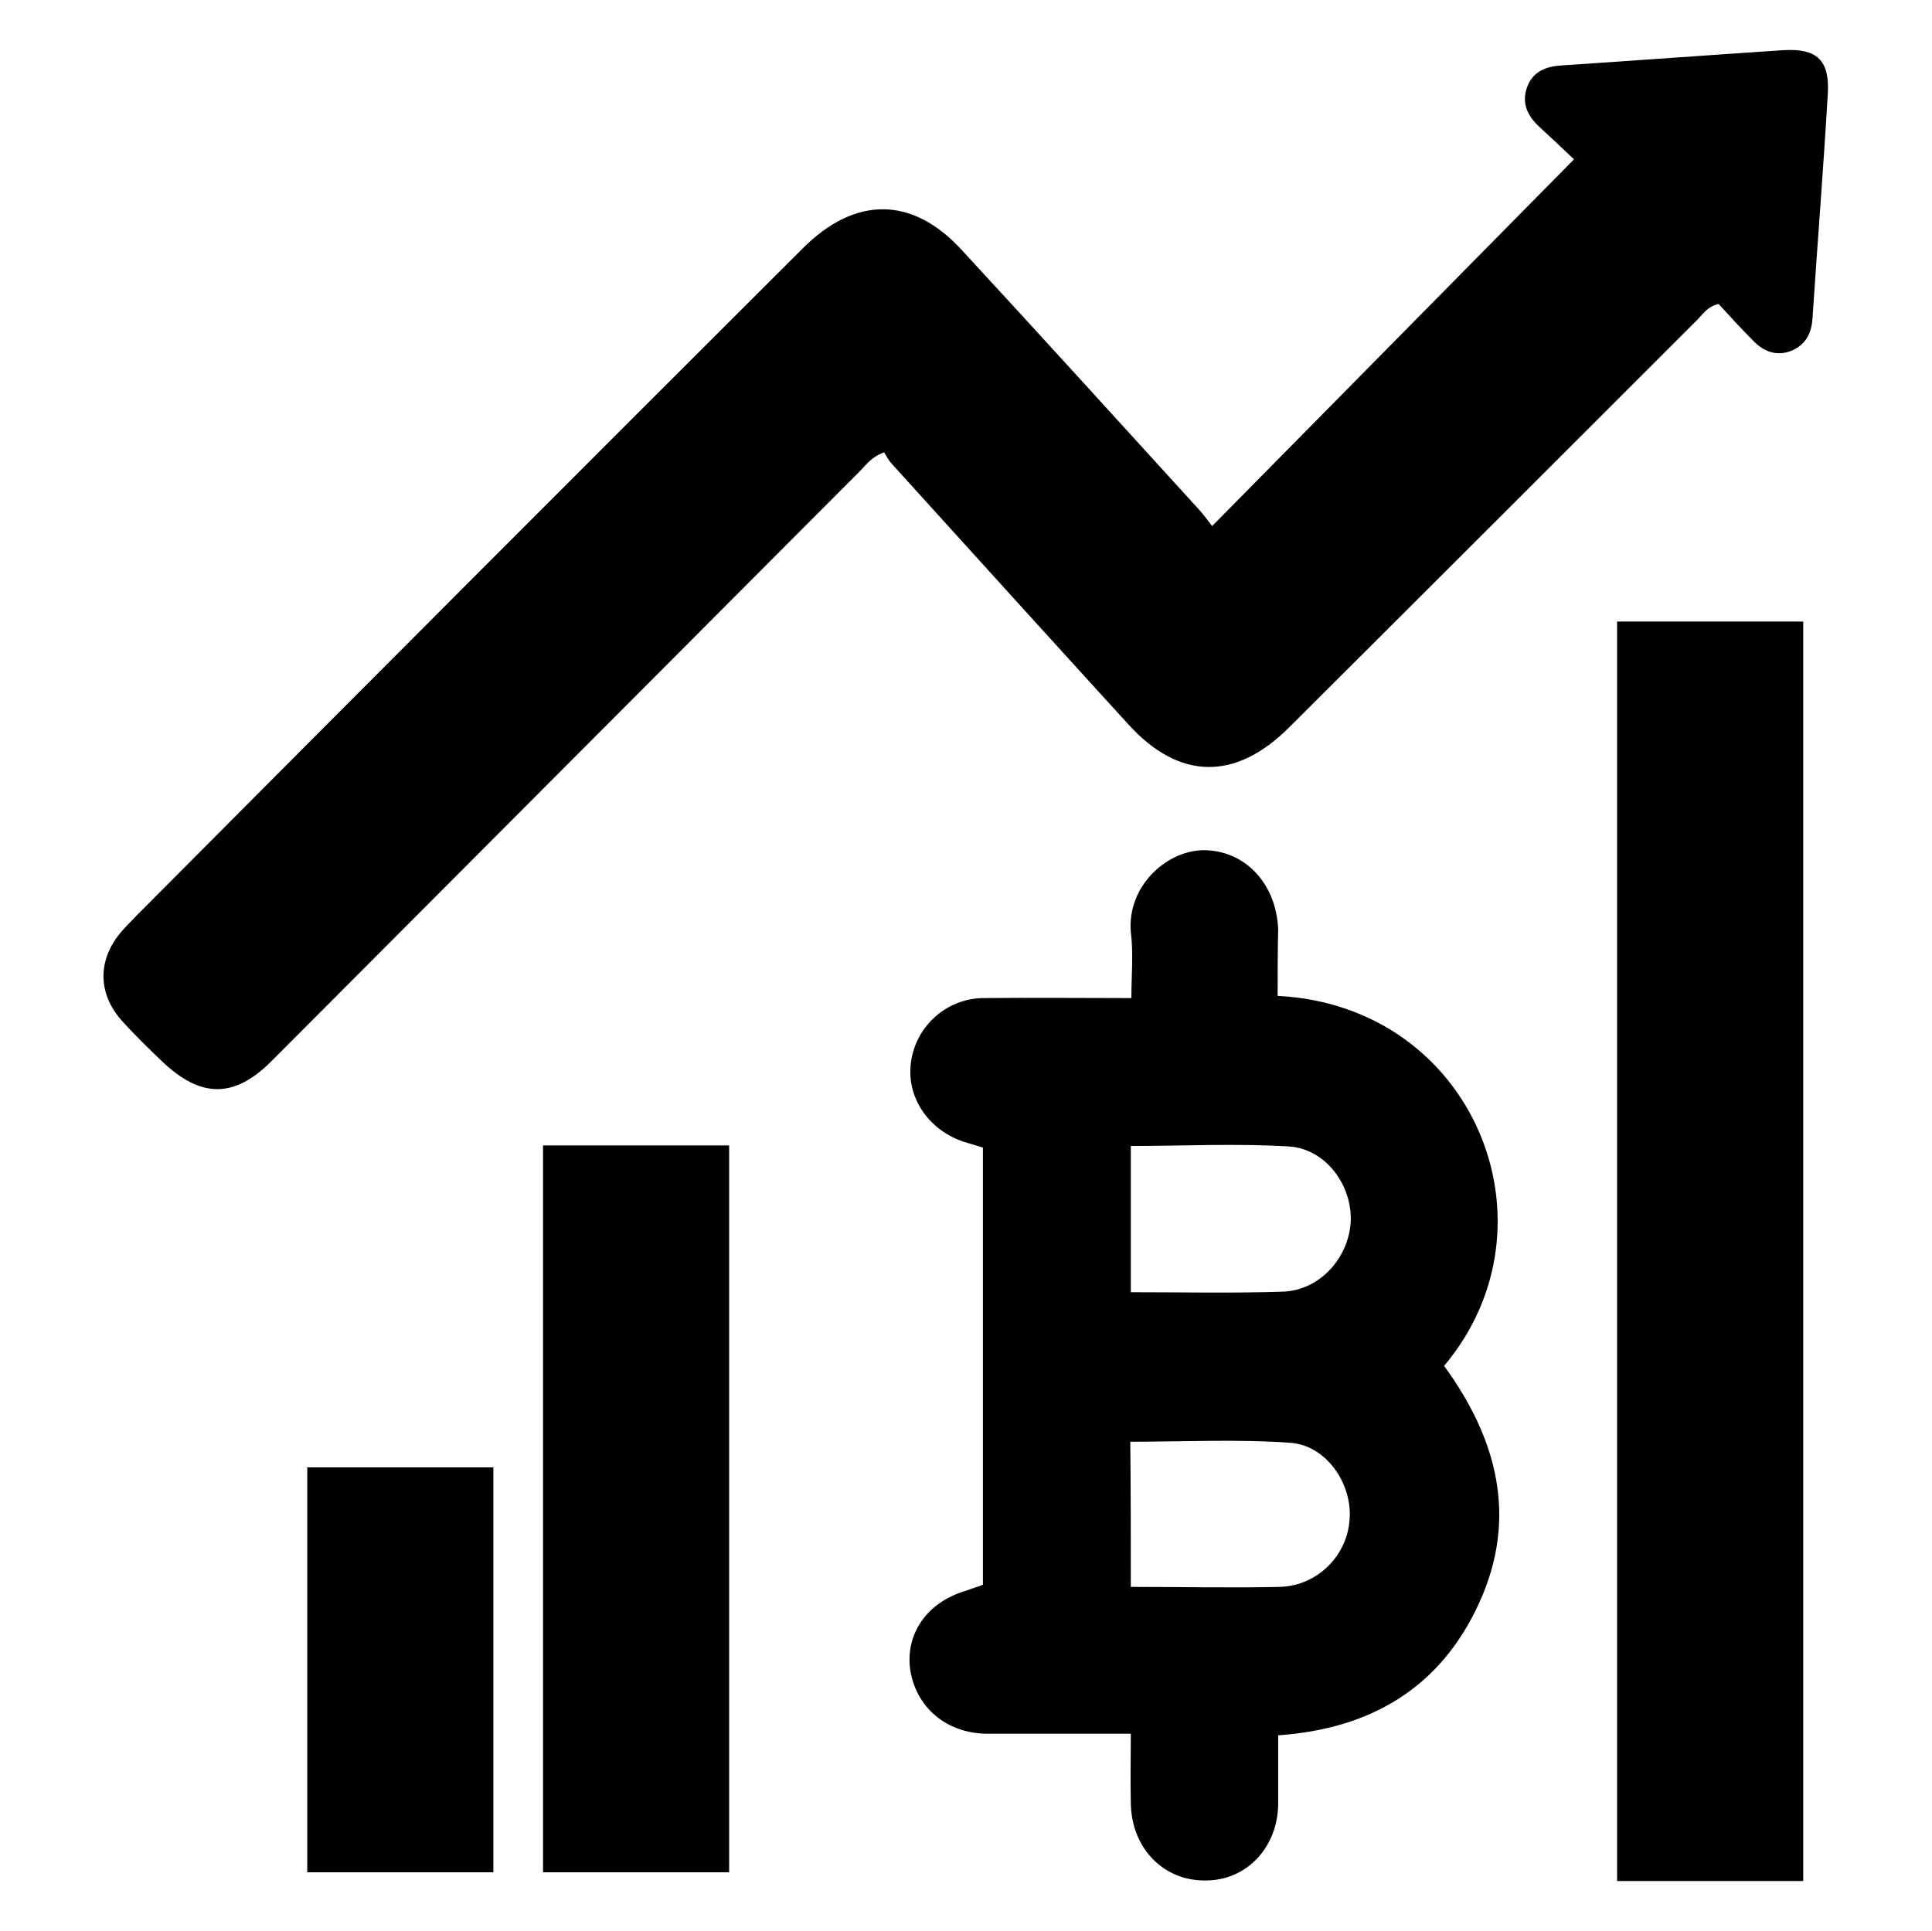 <?xml version="1.0" encoding="utf-8"?>
<!-- Generator: Adobe Illustrator 26.0.2, SVG Export Plug-In . SVG Version: 6.00 Build 0)  -->
<svg version="1.1" id="Layer_1" xmlns="http://www.w3.org/2000/svg" xmlns:xlink="http://www.w3.org/1999/xlink" x="0px" y="0px"
	 viewBox="0 0 354 353.8" style="enable-background:new 0 0 354 353.8;" xml:space="preserve">
<g>
	<path d="M222.1,96.4c22.3-22.6,44-44.6,66.3-67.2c-1.8-1.7-4.1-3.9-6.5-6.1c-2.1-2-3.1-4.3-2.1-7.1s3.3-3.8,6.2-4
		c13.6-0.9,27.1-1.9,40.7-2.8c6.3-0.4,8.6,1.9,8.2,8.1c-0.8,13.7-1.9,27.4-2.8,41.1c-0.2,2.8-1.3,4.8-3.9,5.9
		c-2.6,1-4.9,0.2-6.8-1.7c-2.3-2.3-4.5-4.7-6.5-6.9c-2.1,0.5-2.9,1.9-3.9,2.9c-24.9,24.9-49.8,49.8-74.8,74.7
		c-9.8,9.8-20.1,9.7-29.4-0.5c-14.5-15.9-28.9-31.8-43.3-47.7c-0.7-0.7-1.1-1.6-1.5-2.2c-2.3,0.8-3.3,2.3-4.4,3.4
		c-35.9,36-71.8,72-107.7,108c-6.9,7-13,7-20.1,0.3c-2.6-2.5-5.2-5-7.6-7.7c-4.3-4.9-4.3-11-0.1-16c0.9-1.1,1.9-2,2.8-3
		C65.6,127,106.3,86.2,147.1,45.5c9.6-9.6,20.1-9.6,29.2,0.4c14.6,15.8,29,31.7,43.5,47.6C220.5,94.3,221.2,95.2,222.1,96.4z"/>
	<path d="M234.1,182.5c35.9,1.8,52.3,41.9,30.5,67.8c9.7,13.3,13.6,27.8,6.4,43.5c-7.1,15.5-19.8,23-36.8,24.2c0,4.3,0,8.5,0,12.6
		c-0.1,8-5.8,14-13.3,14c-7.7,0.1-13.6-5.9-13.7-14.2c-0.1-4.1,0-8,0-12.7c-6.6,0-13,0-19.3,0c-2.4,0-4.8,0-7.2,0
		c-7.3-0.1-12.8-4.8-13.9-11.6c-1-6.6,3-12.5,10.2-14.6c1-0.4,1.9-0.6,3.1-1.1c0-26.6,0-53.3,0-80.1c-1.2-0.4-2.4-0.7-3.6-1.1
		c-6.5-2.2-10.4-8.2-9.6-14.4c0.8-6.6,6.4-11.8,13.2-11.9c8.9-0.1,17.6,0,27.2,0c0-4.1,0.4-8.2-0.1-12.1c-0.7-8.3,6.4-14.9,13.3-15
		c7.6,0,13.4,6.1,13.7,14.6C234.1,174.5,234.1,178.5,234.1,182.5z M207.2,290.8c9.5,0,18.5,0.2,27.3,0c7-0.2,12.5-5.9,12.8-12.6
		c0.4-6.4-4.3-13.3-10.8-13.8c-9.7-0.7-19.6-0.2-29.4-0.2C207.2,273.2,207.2,281.7,207.2,290.8z M207.2,236.8
		c9.6,0,18.7,0.2,27.8-0.1c6.8-0.2,12.2-6.2,12.5-13c0.2-6.6-4.6-13.1-11.2-13.6c-9.6-0.6-19.3-0.1-29.1-0.1
		C207.2,219.1,207.2,227.7,207.2,236.8z"/>
	<rect x="296.3" y="113.9" width="34.1" height="230.8"/>
	<rect x="56.3" y="268.9" width="34.1" height="74.2"/>
	<rect x="99.5" y="209.9" width="34.1" height="133.2"/>
</g>
</svg>
